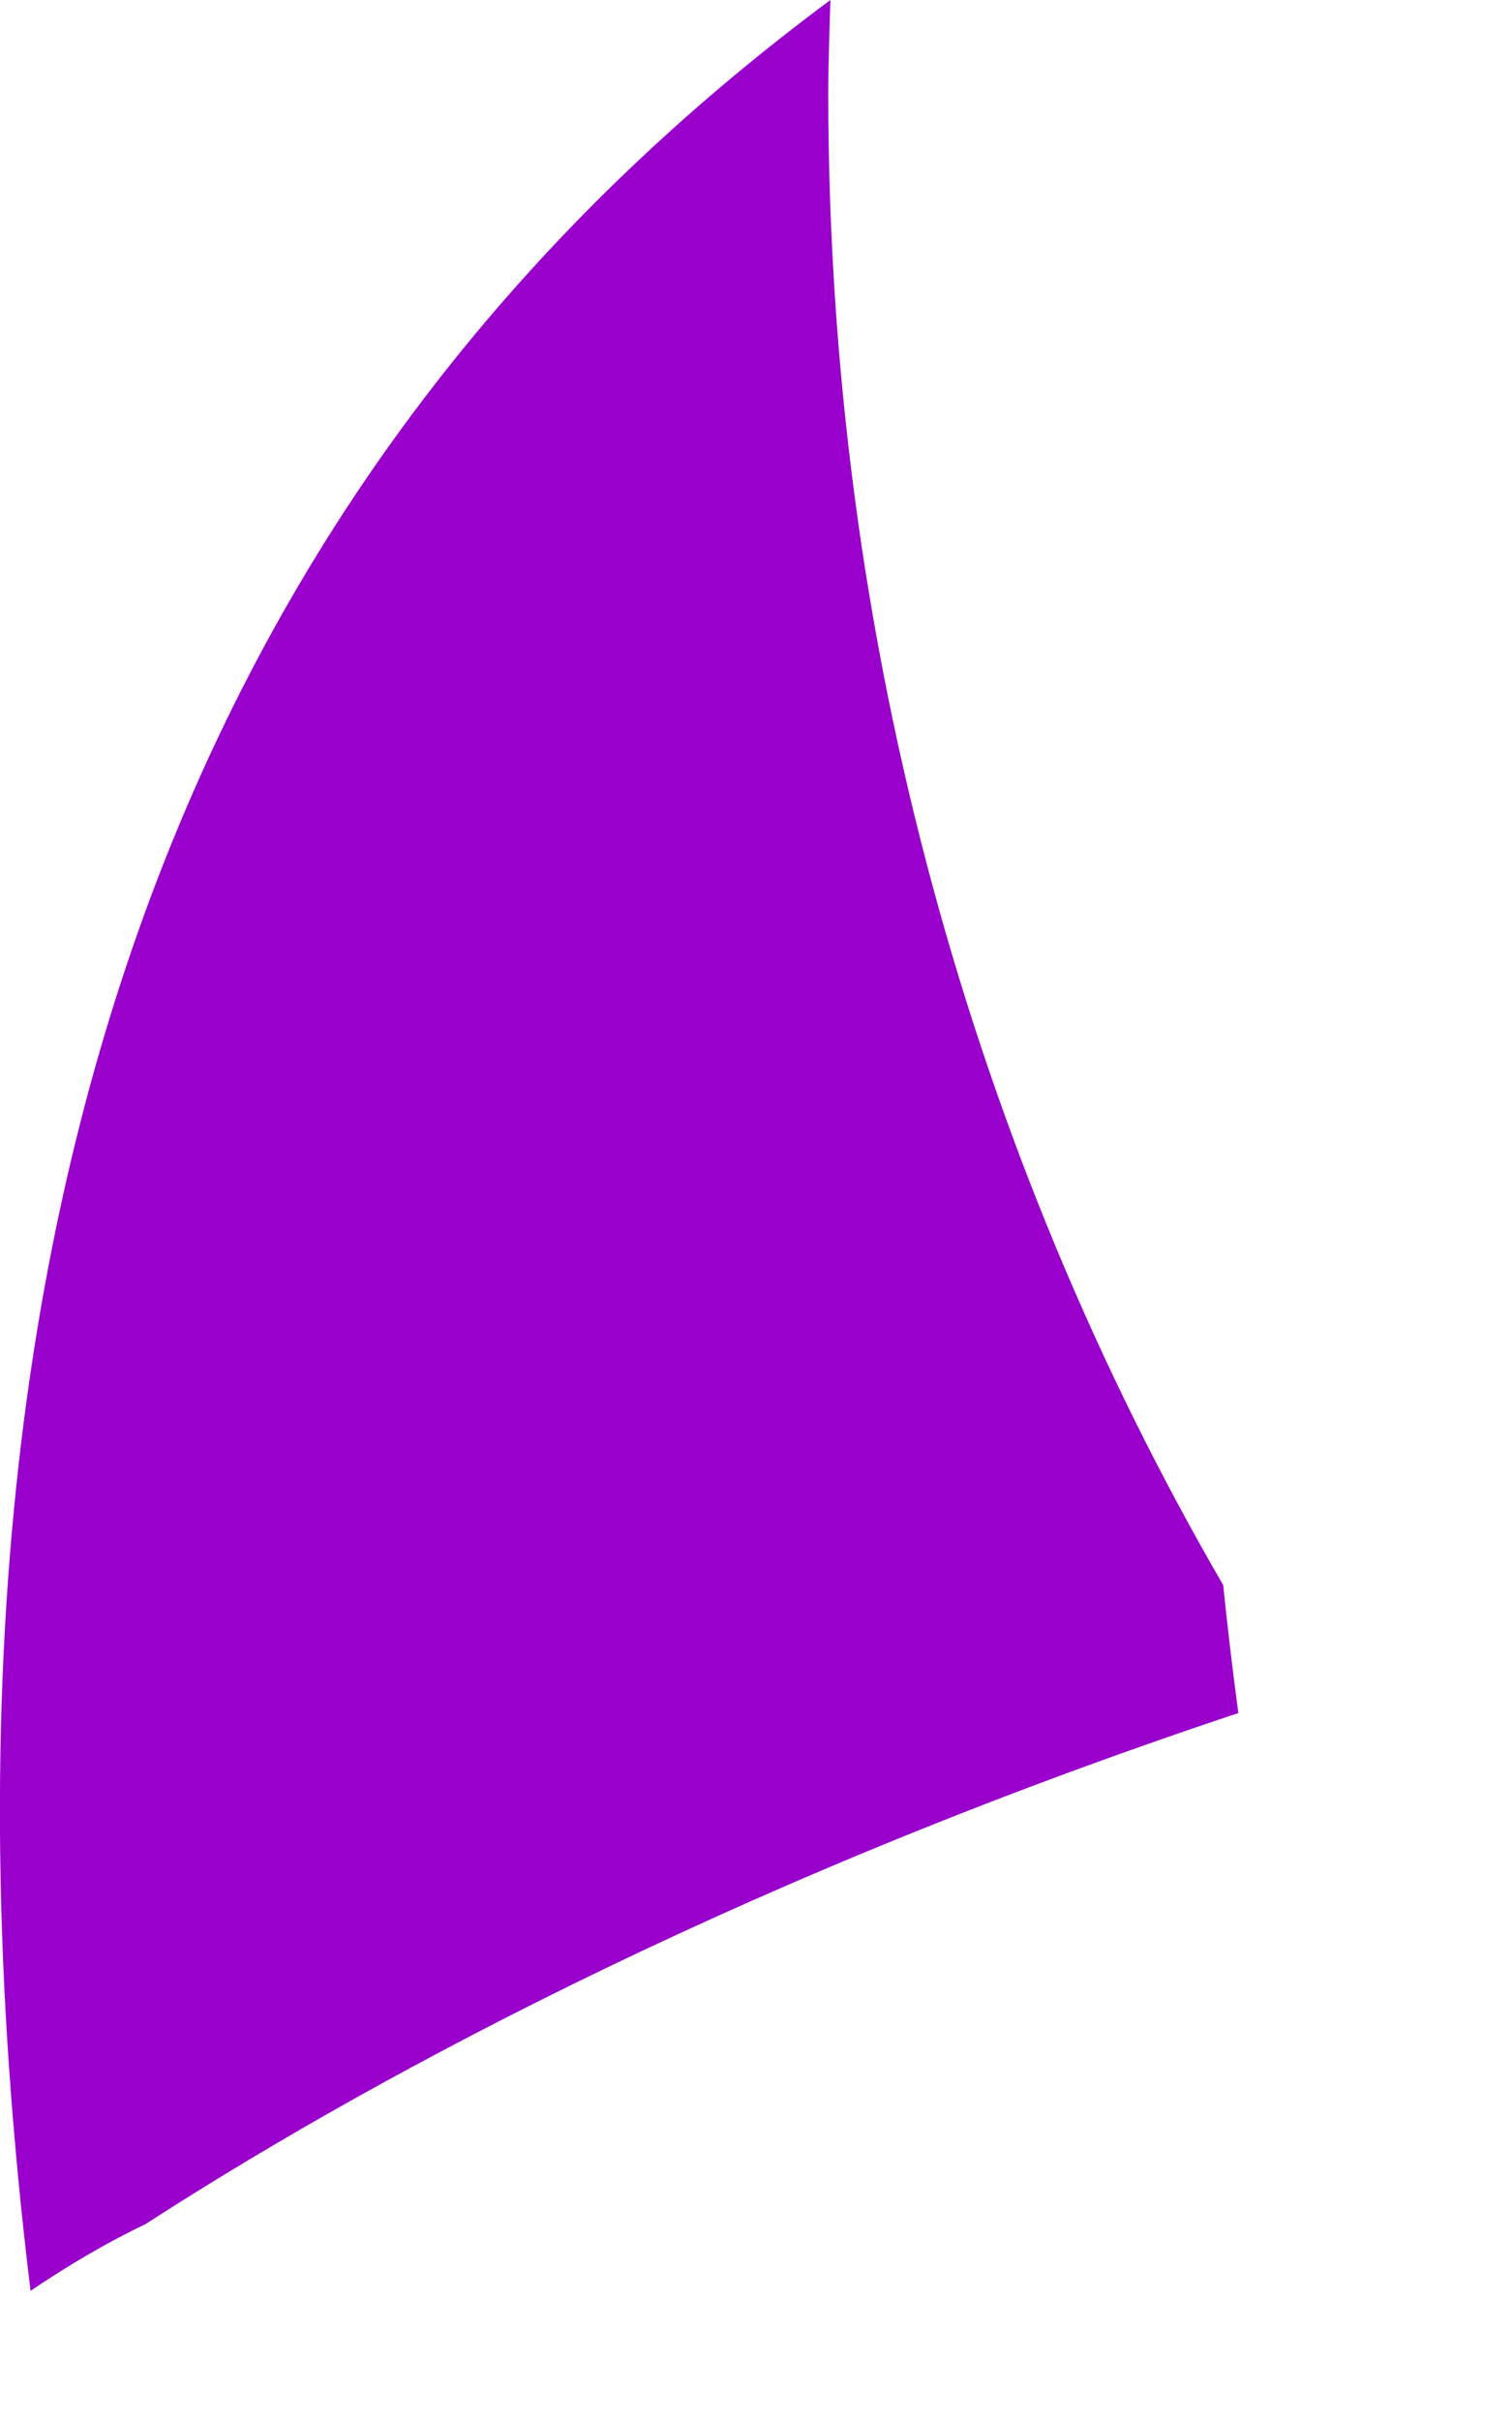 <?xml version="1.0" encoding="utf-8"?>
<svg xmlns="http://www.w3.org/2000/svg" fill="none" height="100%" overflow="visible" preserveAspectRatio="none" style="display: block;" viewBox="0 0 5 8" width="100%">
<path d="M0.482 7.352C1.147 6.922 2.361 6.24 4.095 5.663C4.076 5.52 4.059 5.379 4.045 5.24C3.22 3.819 2.739 2.127 2.739 0.311C2.739 0.207 2.743 0.104 2.746 0C1.027 1.276 -0.399 3.478 0.101 7.573C0.224 7.49 0.35 7.415 0.482 7.352Z" fill="#9900CC" id="Vector"/>
</svg>